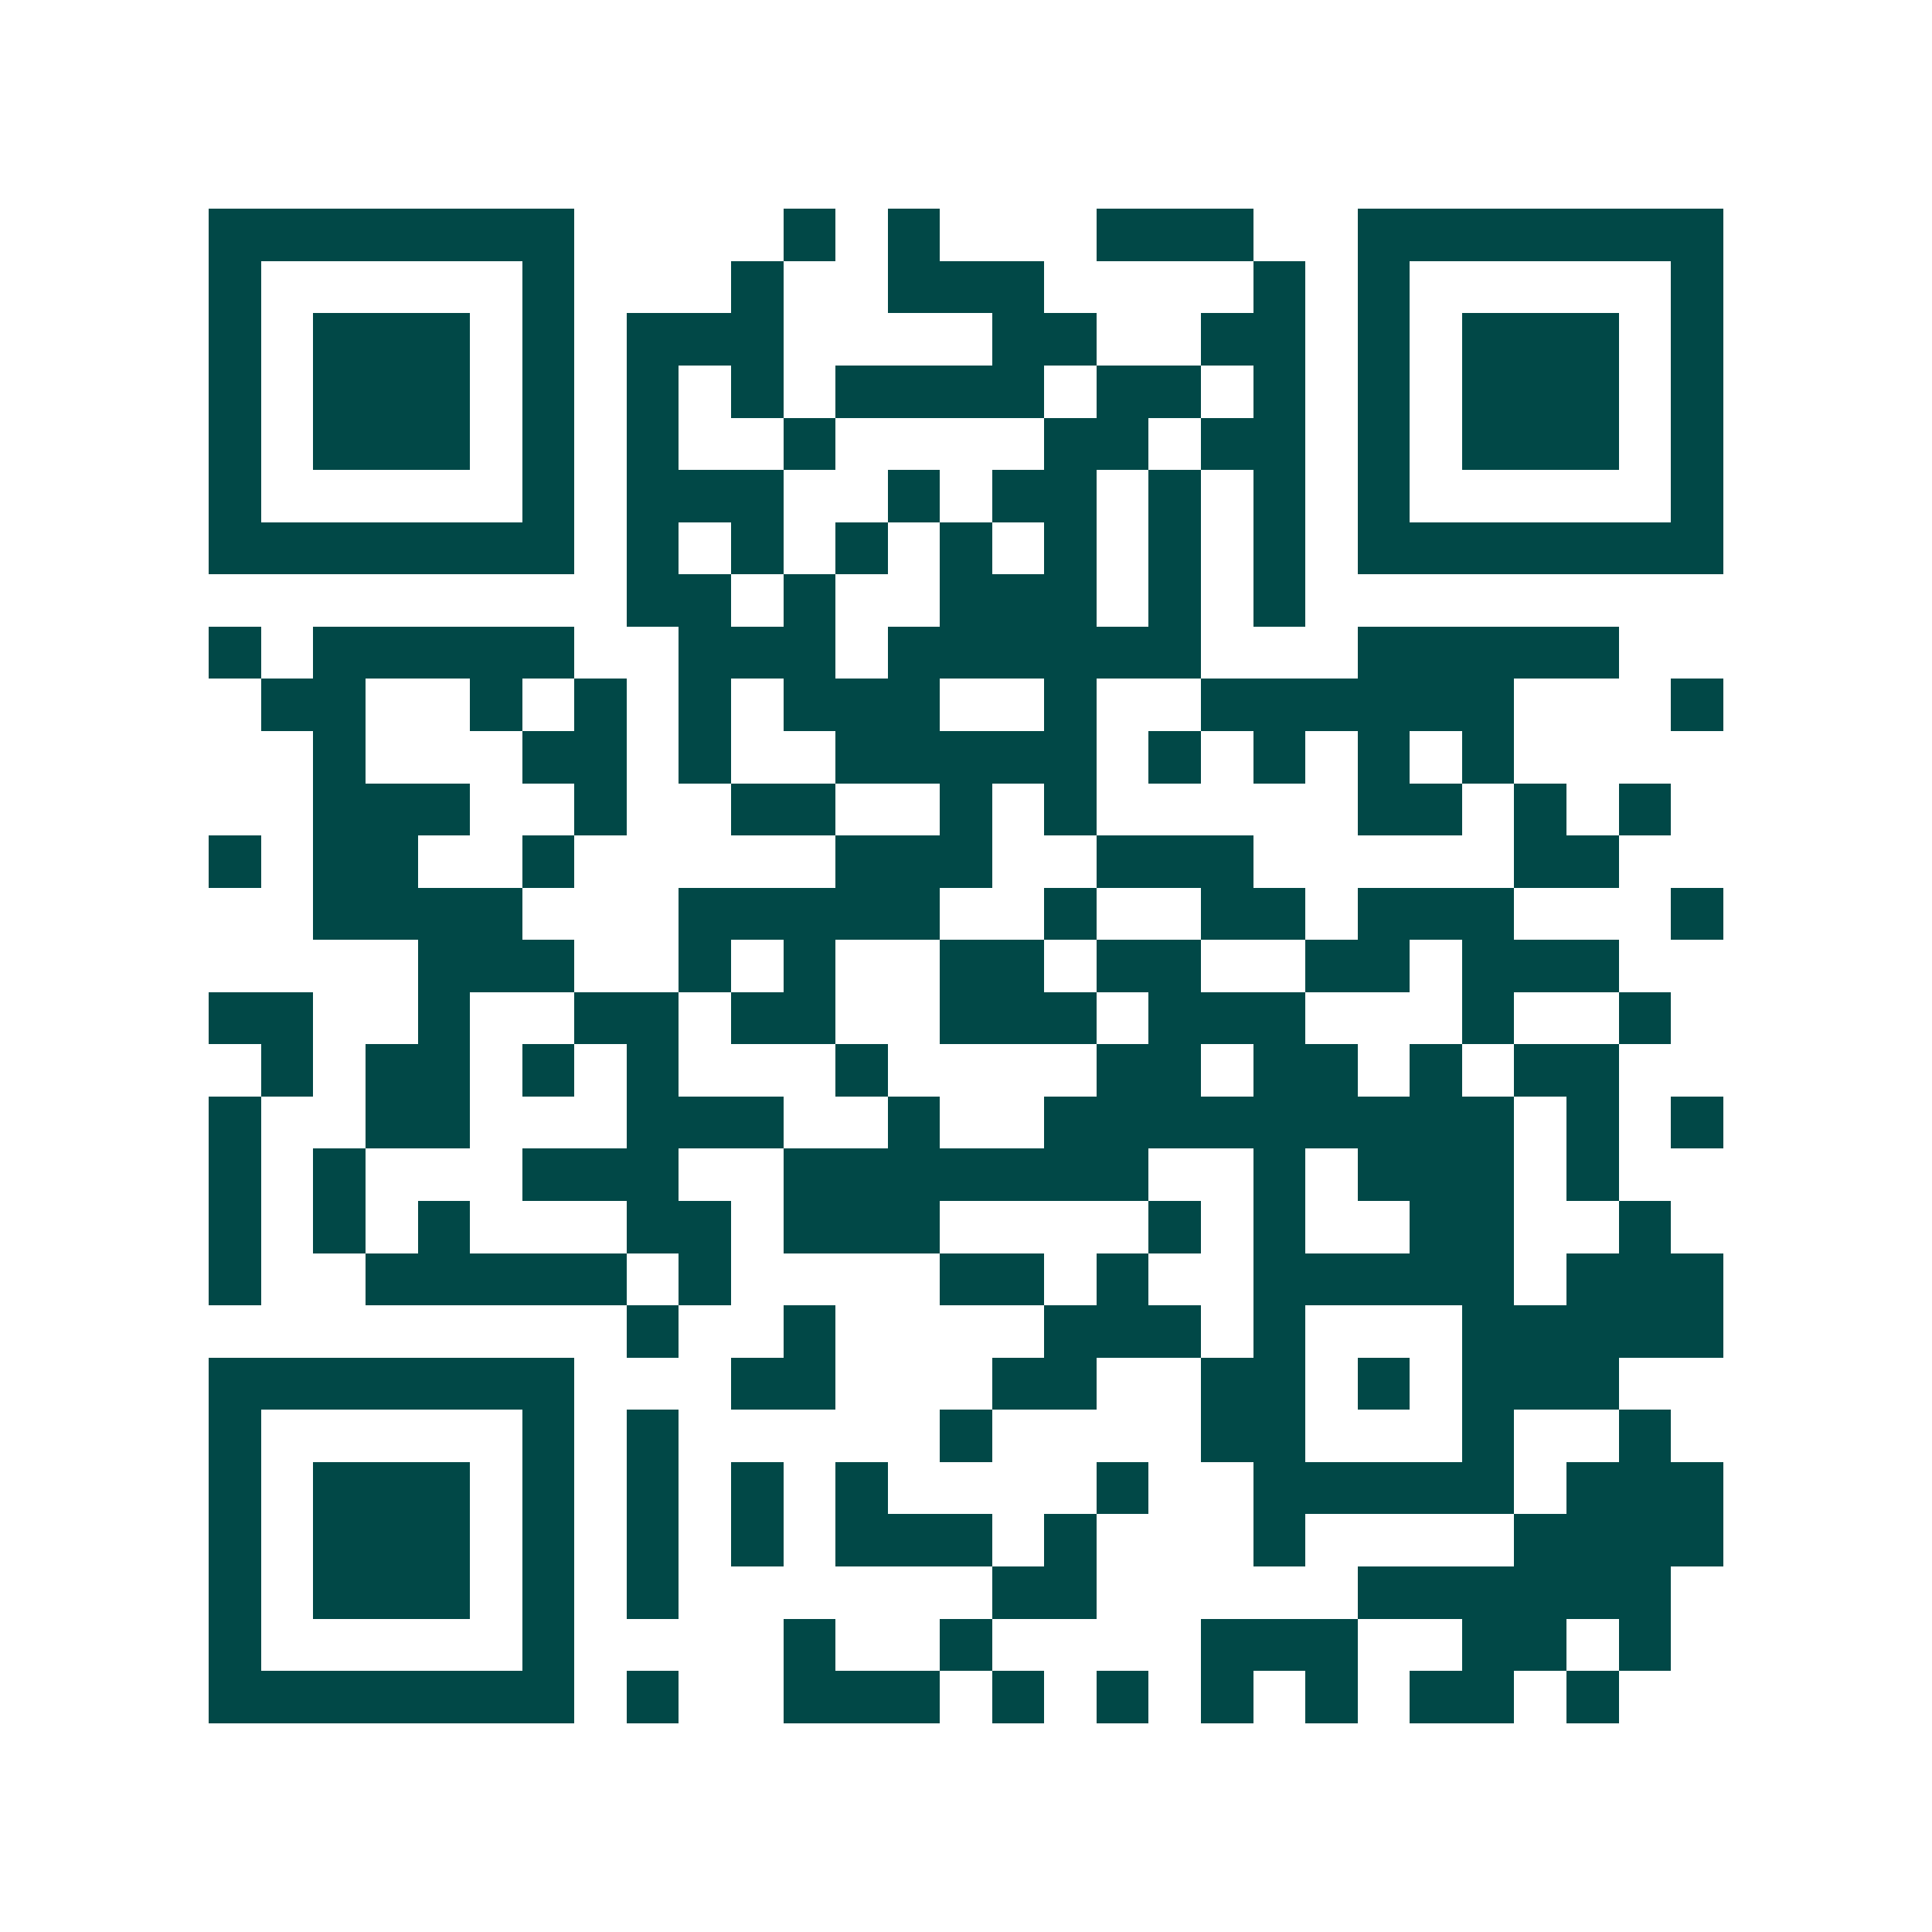 <svg xmlns="http://www.w3.org/2000/svg" width="200" height="200" viewBox="0 0 37 37" shape-rendering="crispEdges"><path fill="#ffffff" d="M0 0h37v37H0z"/><path stroke="#014847" d="M4 4.5h7m4 0h1m1 0h1m3 0h3m2 0h7M4 5.5h1m5 0h1m3 0h1m2 0h3m4 0h1m1 0h1m5 0h1M4 6.5h1m1 0h3m1 0h1m1 0h3m4 0h2m2 0h2m1 0h1m1 0h3m1 0h1M4 7.5h1m1 0h3m1 0h1m1 0h1m1 0h1m1 0h4m1 0h2m1 0h1m1 0h1m1 0h3m1 0h1M4 8.5h1m1 0h3m1 0h1m1 0h1m2 0h1m4 0h2m1 0h2m1 0h1m1 0h3m1 0h1M4 9.5h1m5 0h1m1 0h3m2 0h1m1 0h2m1 0h1m1 0h1m1 0h1m5 0h1M4 10.5h7m1 0h1m1 0h1m1 0h1m1 0h1m1 0h1m1 0h1m1 0h1m1 0h7M12 11.5h2m1 0h1m2 0h3m1 0h1m1 0h1M4 12.5h1m1 0h5m2 0h3m1 0h6m3 0h5M5 13.5h2m2 0h1m1 0h1m1 0h1m1 0h3m2 0h1m2 0h6m3 0h1M6 14.5h1m3 0h2m1 0h1m2 0h5m1 0h1m1 0h1m1 0h1m1 0h1M6 15.5h3m2 0h1m2 0h2m2 0h1m1 0h1m5 0h2m1 0h1m1 0h1M4 16.5h1m1 0h2m2 0h1m5 0h3m2 0h3m5 0h2M6 17.5h4m3 0h5m2 0h1m2 0h2m1 0h3m3 0h1M8 18.5h3m2 0h1m1 0h1m2 0h2m1 0h2m2 0h2m1 0h3M4 19.5h2m2 0h1m2 0h2m1 0h2m2 0h3m1 0h3m3 0h1m2 0h1M5 20.5h1m1 0h2m1 0h1m1 0h1m3 0h1m4 0h2m1 0h2m1 0h1m1 0h2M4 21.5h1m2 0h2m3 0h3m2 0h1m2 0h9m1 0h1m1 0h1M4 22.5h1m1 0h1m3 0h3m2 0h7m2 0h1m1 0h3m1 0h1M4 23.5h1m1 0h1m1 0h1m3 0h2m1 0h3m4 0h1m1 0h1m2 0h2m2 0h1M4 24.5h1m2 0h5m1 0h1m4 0h2m1 0h1m2 0h5m1 0h3M12 25.5h1m2 0h1m4 0h3m1 0h1m3 0h5M4 26.5h7m3 0h2m3 0h2m2 0h2m1 0h1m1 0h3M4 27.5h1m5 0h1m1 0h1m5 0h1m4 0h2m3 0h1m2 0h1M4 28.5h1m1 0h3m1 0h1m1 0h1m1 0h1m1 0h1m4 0h1m2 0h5m1 0h3M4 29.5h1m1 0h3m1 0h1m1 0h1m1 0h1m1 0h3m1 0h1m3 0h1m4 0h4M4 30.5h1m1 0h3m1 0h1m1 0h1m6 0h2m5 0h6M4 31.5h1m5 0h1m4 0h1m2 0h1m4 0h3m2 0h2m1 0h1M4 32.5h7m1 0h1m2 0h3m1 0h1m1 0h1m1 0h1m1 0h1m1 0h2m1 0h1"/></svg>
